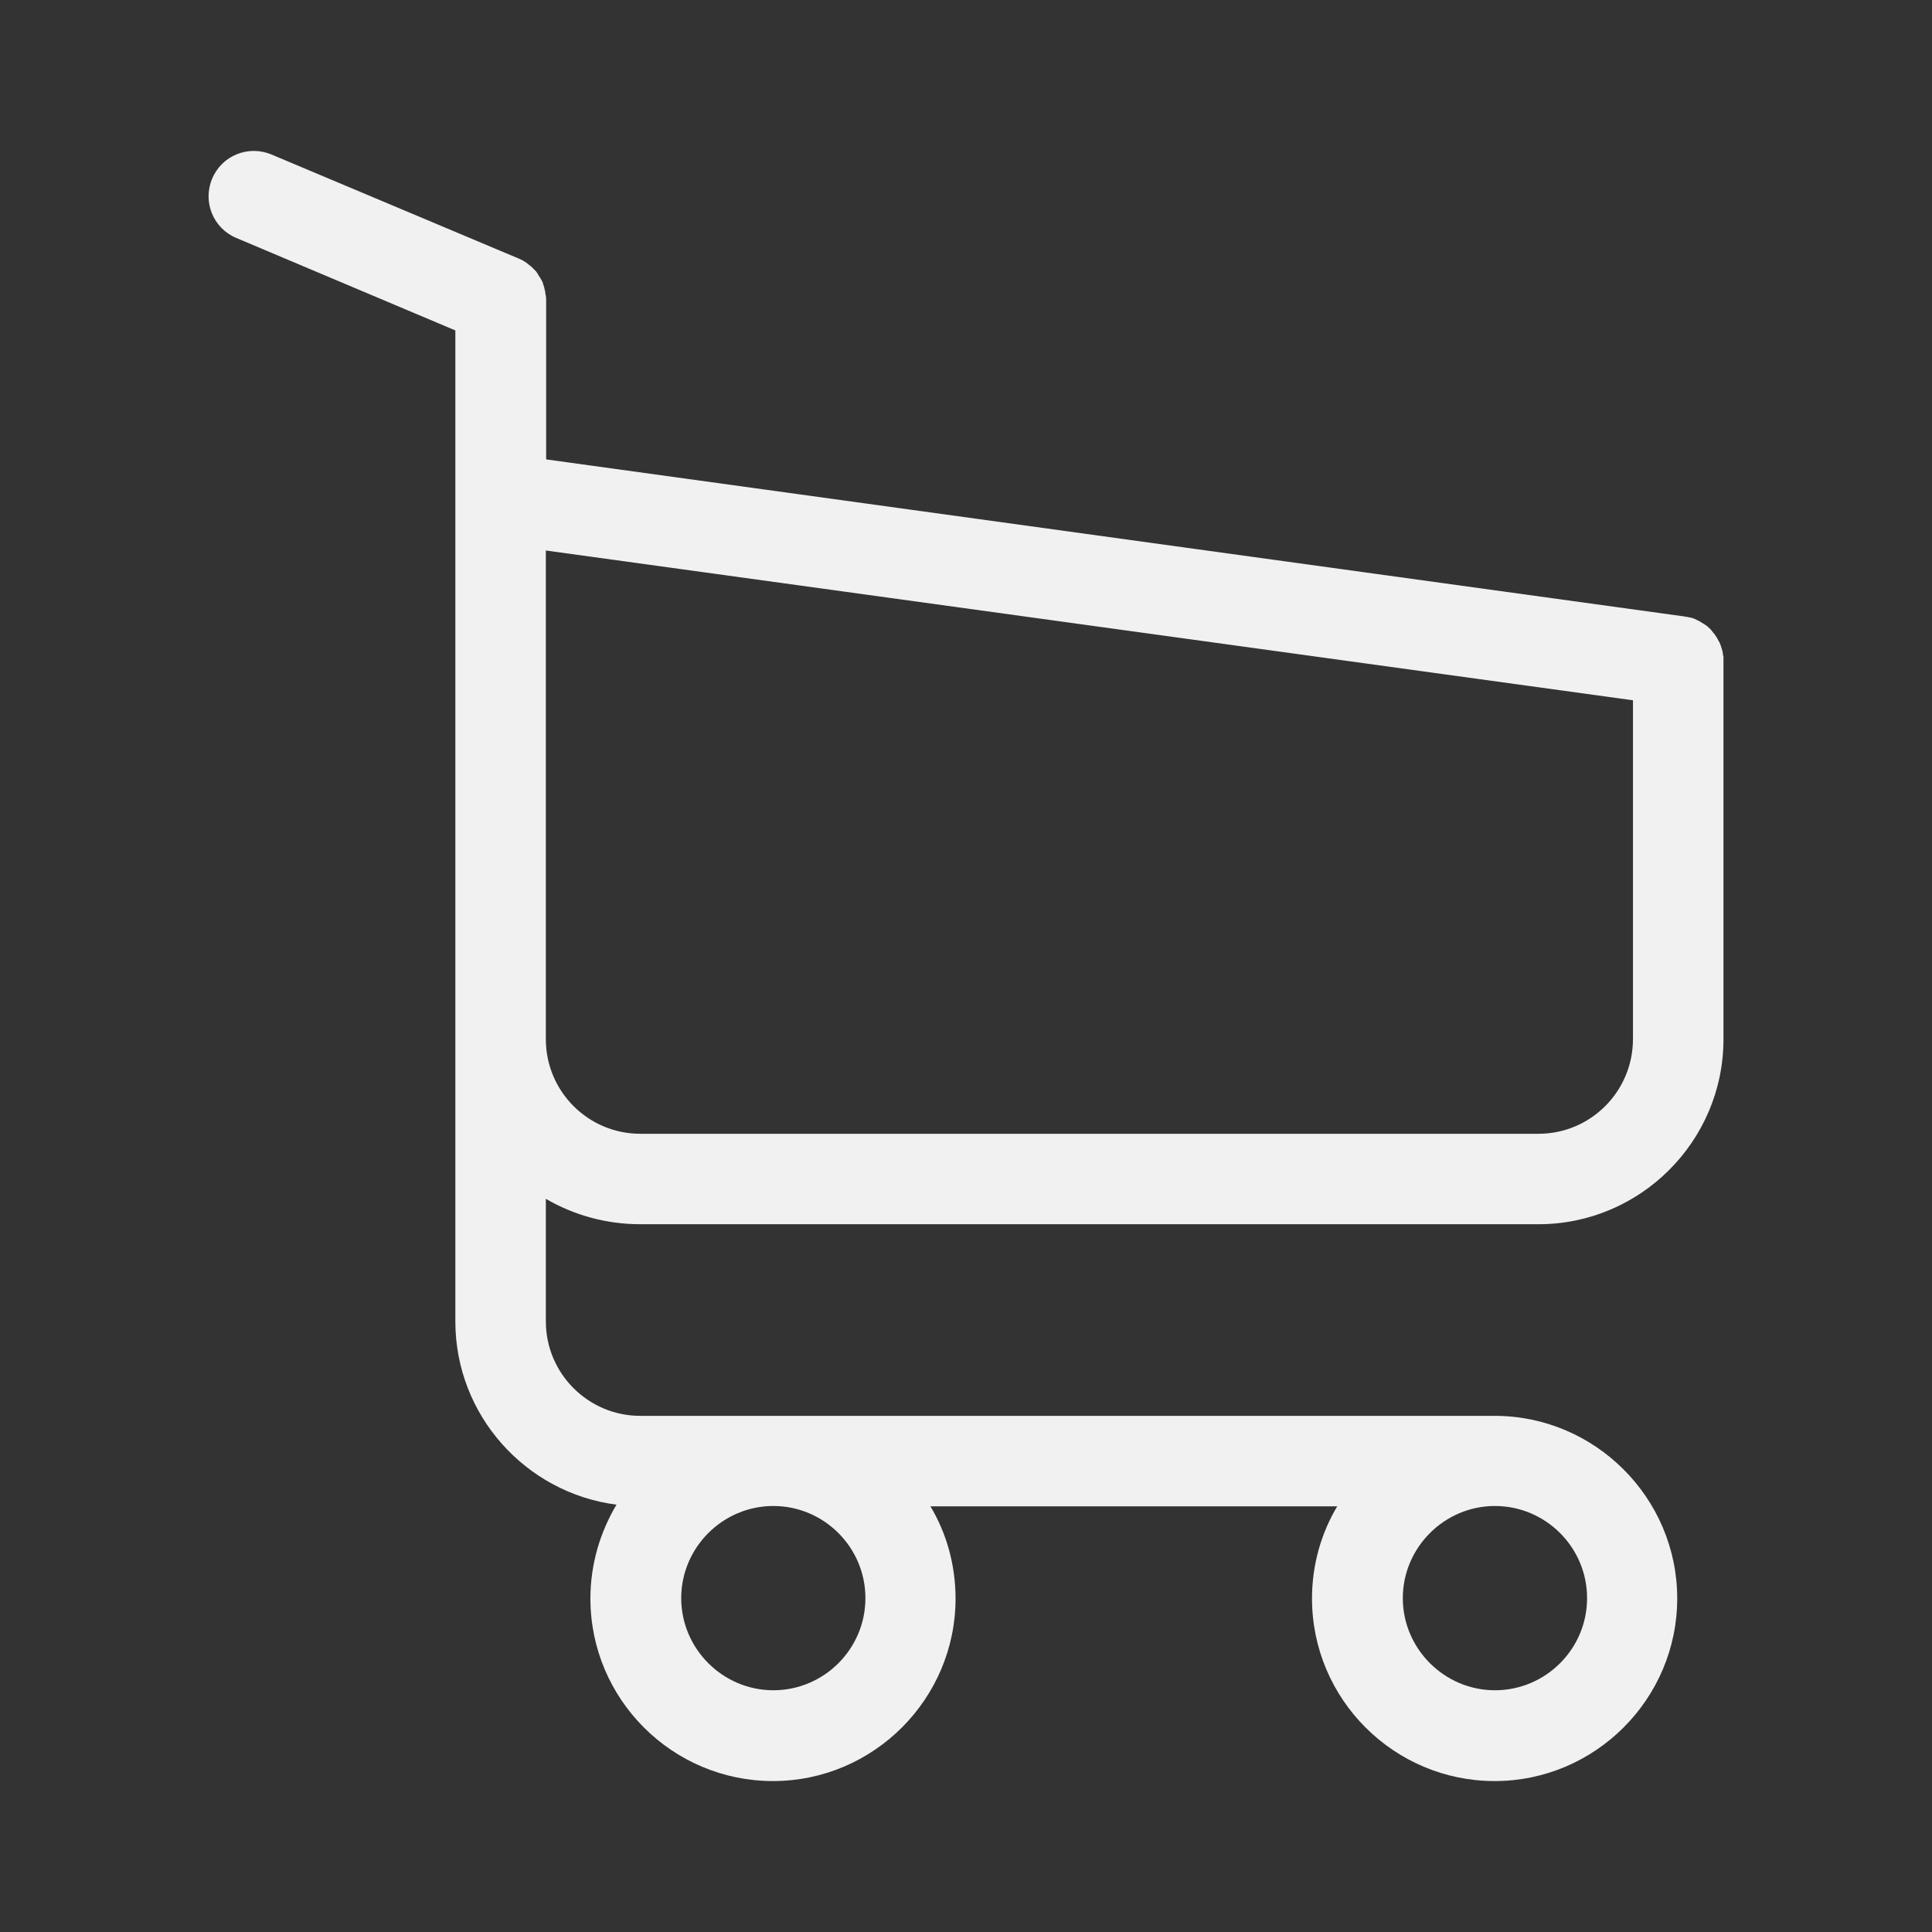 <svg width="32" height="32" viewBox="0 0 32 32" fill="none" xmlns="http://www.w3.org/2000/svg">
<rect x="0" y="0" width="32" height="32" fill="#333333" stroke="none"/>
<path d="M10.605 20.277H25.483C27.169 20.277 28.546 18.901 28.546 17.214V10.955C28.546 10.95 28.546 10.938 28.546 10.933C28.546 10.916 28.546 10.905 28.546 10.888C28.546 10.877 28.546 10.866 28.54 10.855C28.54 10.844 28.535 10.827 28.535 10.816C28.535 10.805 28.529 10.794 28.529 10.783C28.523 10.772 28.523 10.761 28.518 10.744C28.512 10.733 28.512 10.722 28.507 10.711C28.501 10.7 28.501 10.689 28.496 10.678C28.49 10.666 28.485 10.655 28.479 10.639C28.474 10.628 28.468 10.617 28.462 10.611C28.457 10.6 28.451 10.589 28.446 10.578C28.44 10.567 28.435 10.561 28.429 10.55C28.424 10.539 28.412 10.528 28.407 10.517C28.401 10.506 28.396 10.5 28.385 10.489C28.379 10.478 28.368 10.472 28.363 10.461C28.357 10.45 28.346 10.444 28.34 10.433C28.335 10.422 28.324 10.417 28.318 10.411C28.307 10.4 28.301 10.395 28.29 10.383C28.279 10.378 28.274 10.367 28.263 10.361C28.252 10.356 28.24 10.345 28.229 10.339C28.218 10.334 28.213 10.328 28.201 10.322C28.19 10.317 28.179 10.311 28.168 10.3C28.157 10.295 28.146 10.289 28.135 10.284C28.124 10.278 28.113 10.273 28.102 10.267C28.091 10.261 28.079 10.256 28.068 10.25C28.057 10.245 28.046 10.245 28.035 10.239C28.024 10.234 28.007 10.228 27.996 10.228C27.985 10.228 27.974 10.223 27.968 10.223C27.952 10.217 27.941 10.217 27.924 10.217C27.919 10.217 27.913 10.211 27.902 10.211L9.046 7.609V4.979C9.046 4.951 9.046 4.923 9.041 4.901C9.041 4.895 9.041 4.89 9.035 4.879C9.035 4.862 9.03 4.846 9.03 4.829C9.024 4.812 9.024 4.801 9.018 4.784C9.018 4.773 9.013 4.768 9.013 4.757C9.007 4.74 9.002 4.723 8.996 4.707C8.996 4.701 8.991 4.69 8.991 4.685C8.985 4.668 8.98 4.657 8.969 4.64C8.963 4.635 8.963 4.624 8.957 4.618C8.952 4.607 8.946 4.596 8.935 4.585C8.93 4.574 8.924 4.568 8.919 4.557C8.913 4.546 8.907 4.54 8.902 4.529C8.896 4.518 8.885 4.507 8.88 4.496C8.874 4.49 8.869 4.485 8.863 4.479C8.852 4.468 8.841 4.457 8.83 4.446C8.824 4.44 8.819 4.435 8.813 4.429C8.802 4.418 8.791 4.407 8.774 4.396C8.769 4.391 8.758 4.385 8.752 4.379C8.741 4.368 8.73 4.363 8.719 4.352C8.702 4.341 8.685 4.329 8.674 4.324C8.669 4.318 8.663 4.318 8.658 4.313C8.636 4.302 8.608 4.291 8.586 4.28L4.496 2.559C4.113 2.398 3.675 2.576 3.514 2.959C3.353 3.342 3.53 3.78 3.913 3.941L7.542 5.473V8.869V9.407V13.535V17.226V21.887C7.542 23.44 8.708 24.728 10.211 24.922C9.94 25.377 9.779 25.91 9.779 26.476C9.779 28.146 11.138 29.5 12.803 29.5C14.468 29.5 15.827 28.14 15.827 26.476C15.827 25.921 15.677 25.394 15.411 24.95H22.148C21.881 25.399 21.731 25.921 21.731 26.476C21.731 28.146 23.091 29.5 24.756 29.5C26.42 29.5 27.78 28.14 27.78 26.476C27.78 24.811 26.42 23.451 24.756 23.451H10.605C9.74 23.451 9.041 22.747 9.041 21.887V19.856C9.496 20.122 10.034 20.277 10.605 20.277ZM14.334 26.47C14.334 27.314 13.646 27.996 12.809 27.996C11.97 27.996 11.283 27.308 11.283 26.47C11.283 25.632 11.97 24.944 12.809 24.944C13.646 24.944 14.334 25.627 14.334 26.47ZM26.287 26.47C26.287 27.314 25.599 27.996 24.761 27.996C23.923 27.996 23.235 27.308 23.235 26.47C23.235 25.632 23.923 24.944 24.761 24.944C25.599 24.944 26.287 25.627 26.287 26.47ZM25.483 18.779H10.605C9.74 18.779 9.041 18.075 9.041 17.214V13.524V9.396V9.118L27.047 11.599V17.209C27.047 18.08 26.343 18.779 25.483 18.779Z" fill="#F1F1F1"/>
</svg>
